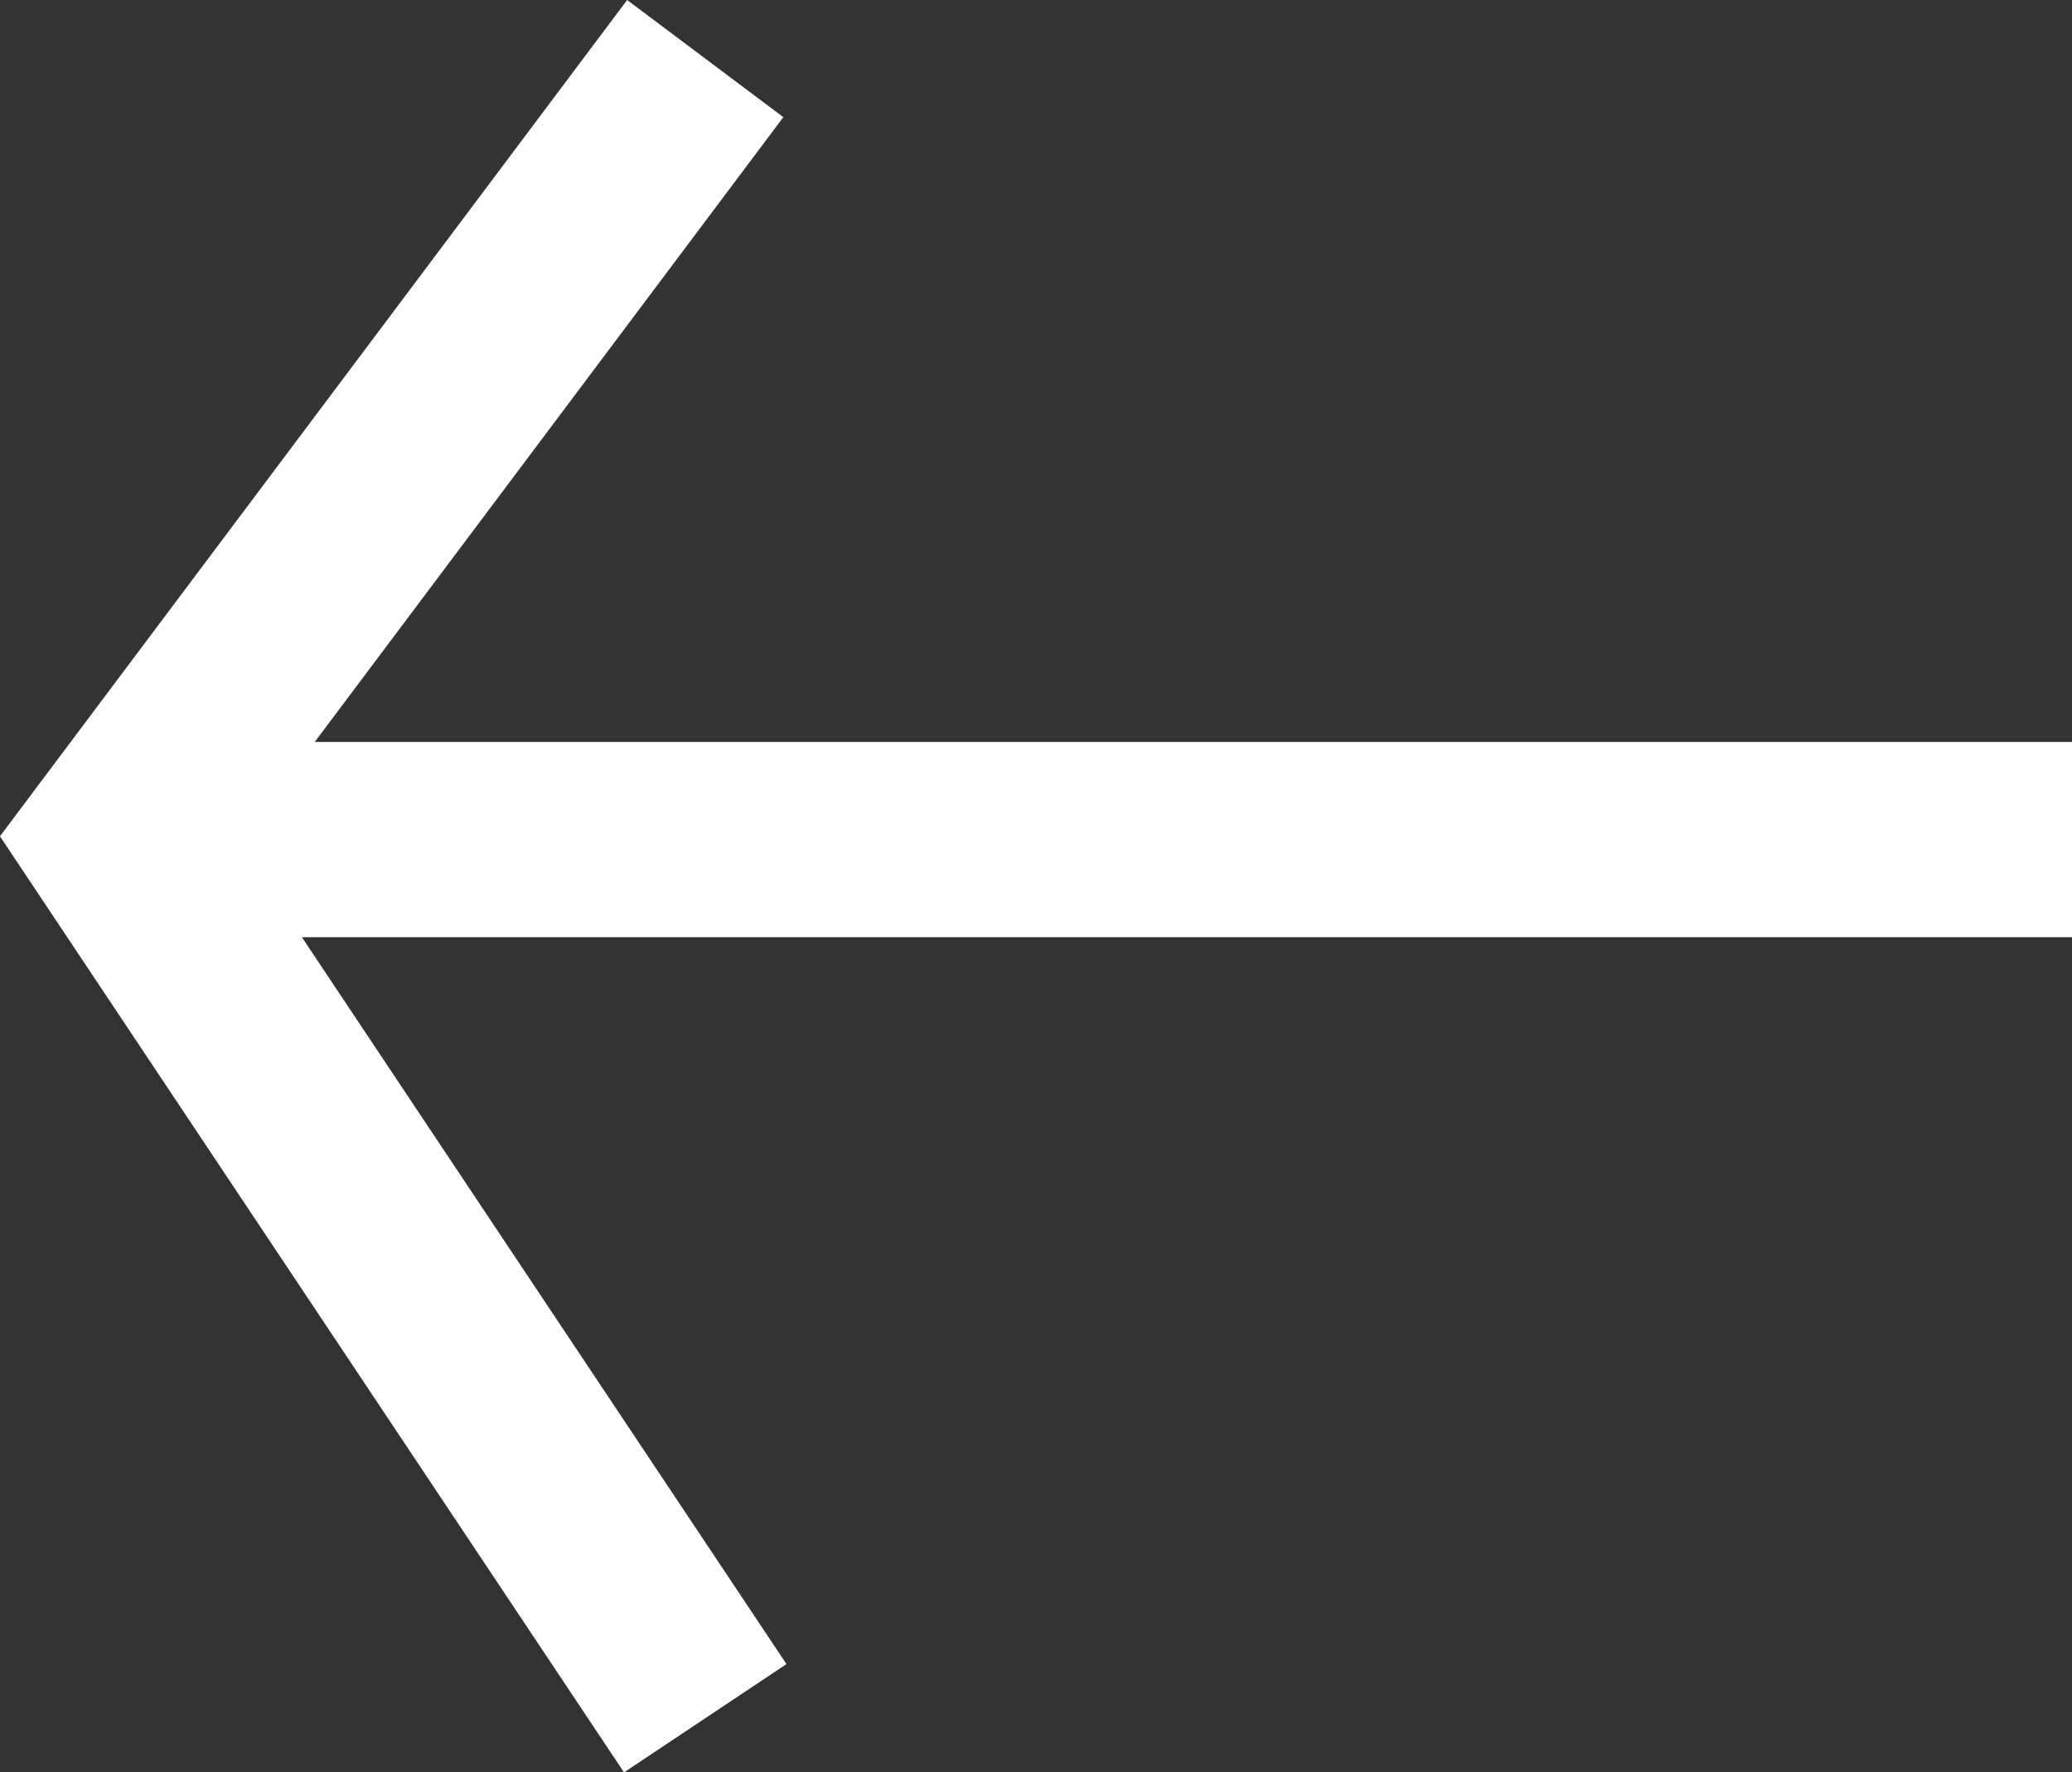 <svg xmlns="http://www.w3.org/2000/svg" width="21.224" height="18.155" viewBox="0 0 21.224 18.155"><rect x="0" y="0" width="21.224" height="18.155" fill="#333333" stroke="none"/><g transform="translate(-1328.776 -3473.4)"><path d="M1336,3474l-6,8,6,9" fill="none" stroke="#fff" stroke-width="2"/><line x2="20" transform="translate(1330 3482)" fill="none" stroke="#fff" stroke-width="2"/></g></svg>